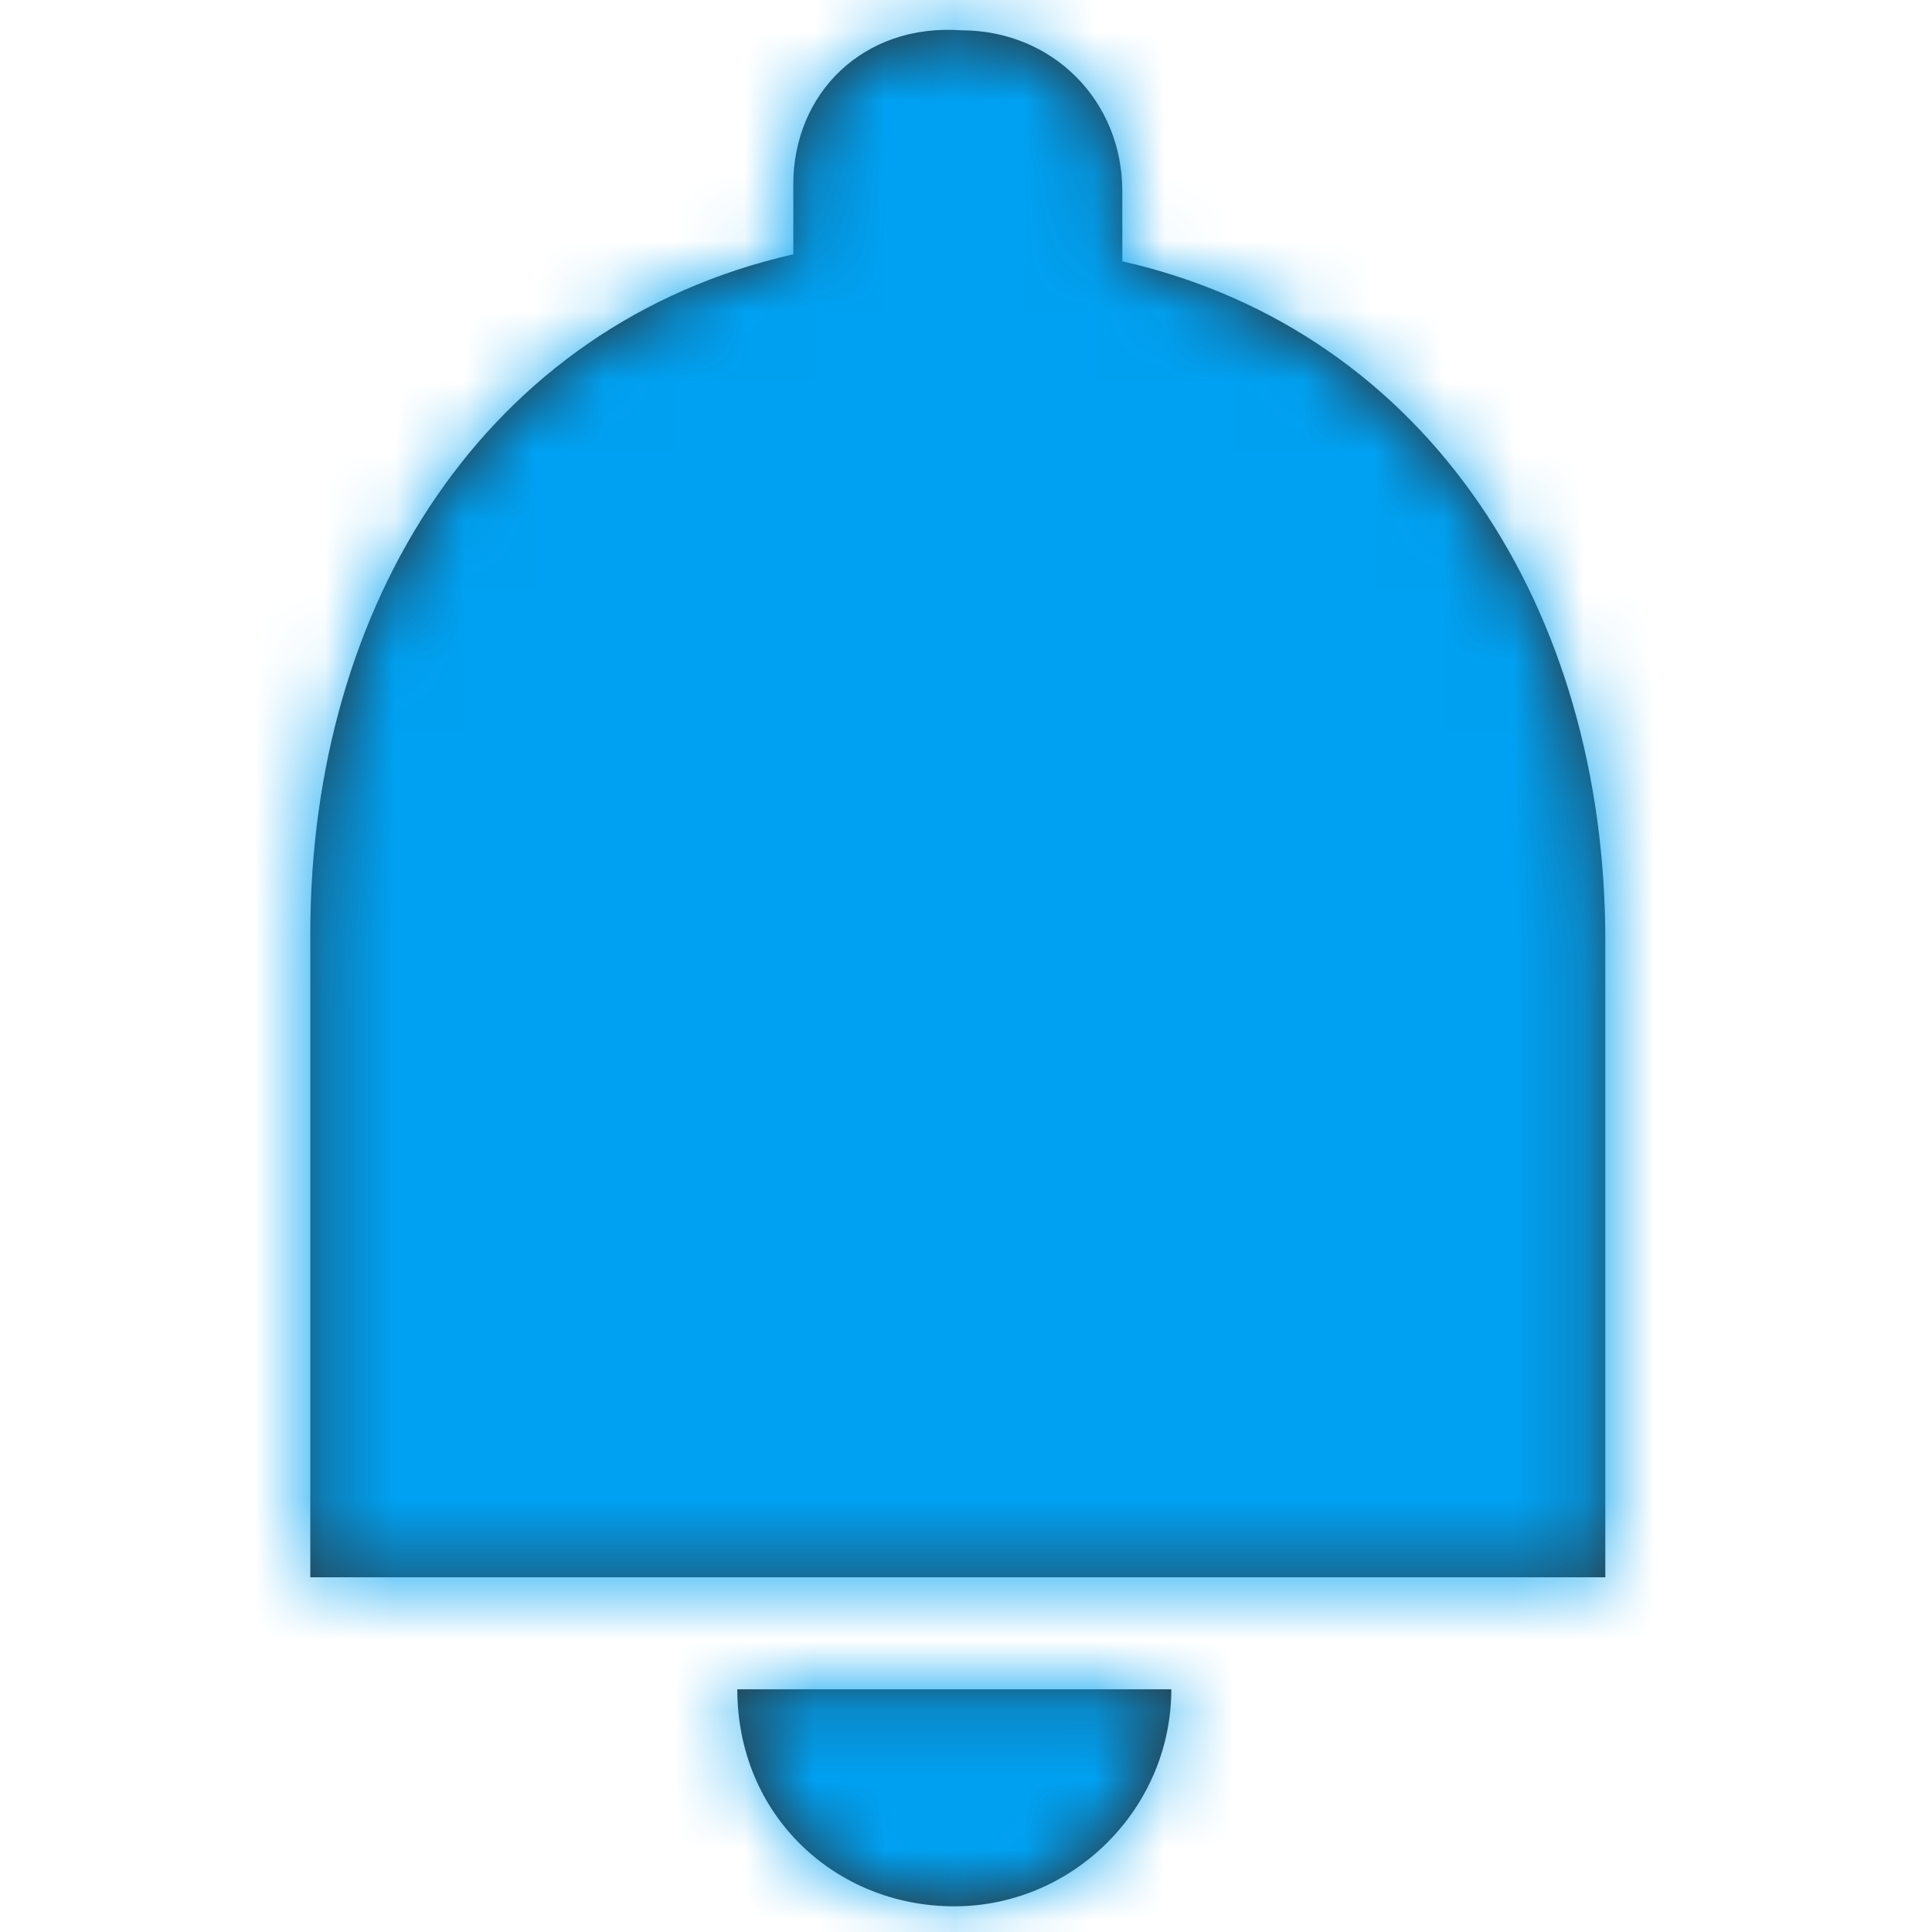 <?xml version="1.0" encoding="utf-8"?>
<!-- Generator: Adobe Illustrator 25.3.1, SVG Export Plug-In . SVG Version: 6.00 Build 0)  -->
<svg version="1.1" id="Layer_1" xmlns="http://www.w3.org/2000/svg" xmlns:xlink="http://www.w3.org/1999/xlink" x="0px" y="0px"
	 viewBox="0 0 27.6 27.6" style="enable-background:new 0 0 27.6 27.6;" xml:space="preserve">
<style type="text/css">
	.st0{fill:#2E2E2E;}
	.st1{filter:url(#Adobe_OpacityMaskFilter);}
	.st2{fill-rule:evenodd;clip-rule:evenodd;fill:#FFFFFF;}
	.st3{mask:url(#b_1_);}
	.st4{fill-rule:evenodd;clip-rule:evenodd;fill:#00A1F2;}
</style>
<g>
	<g transform="translate(16.333 16.333)">
		<g>
			<path id="a_1_" class="st0" d="M-2.7,10.9c1.7,0,3.1-1.4,3.1-3.1h-6.2C-5.8,9.6-4.4,10.9-2.7,10.9C-2.7,10.9-2.7,10.9-2.7,10.9z
				 M6.6,1.7v-4.6c0-4.7-2.5-8.7-6.9-9.7v-1c0-1.3-1-2.3-2.3-2.3c0,0,0,0,0,0C-4-16-5-15-5-13.7c0,0,0,0,0,0v1c-4.4,1-6.9,5-6.9,9.7
				v9.2H6.6V1.7z"/>
		</g>
		<defs>
			<filter id="Adobe_OpacityMaskFilter" filterUnits="userSpaceOnUse" x="-21.2" y="-21.4" width="37" height="37">
				<feColorMatrix  type="matrix" values="1 0 0 0 0  0 1 0 0 0  0 0 1 0 0  0 0 0 1 0"/>
			</filter>
		</defs>
		<mask maskUnits="userSpaceOnUse" x="-21.2" y="-21.4" width="37" height="37" id="b_1_">
			<g class="st1">
				<path id="a_2_" class="st2" d="M-2.7,10.9c1.7,0,3.1-1.4,3.1-3.1h-6.2C-5.8,9.6-4.4,10.9-2.7,10.9C-2.7,10.9-2.7,10.9-2.7,10.9z
					 M6.6,1.7v-4.6c0-4.7-2.5-8.7-6.9-9.7v-1c0-1.3-1-2.3-2.3-2.3c0,0,0,0,0,0C-4-16-5-15-5-13.7c0,0,0,0,0,0v1
					c-4.4,1-6.9,5-6.9,9.7v9.2H6.6V1.7z"/>
			</g>
		</mask>
		<g class="st3">
			<g>
				<path id="c" class="st4" d="M-21.2-21.4h37v37h-37V-21.4z"/>
			</g>
		</g>
	</g>
</g>
</svg>
